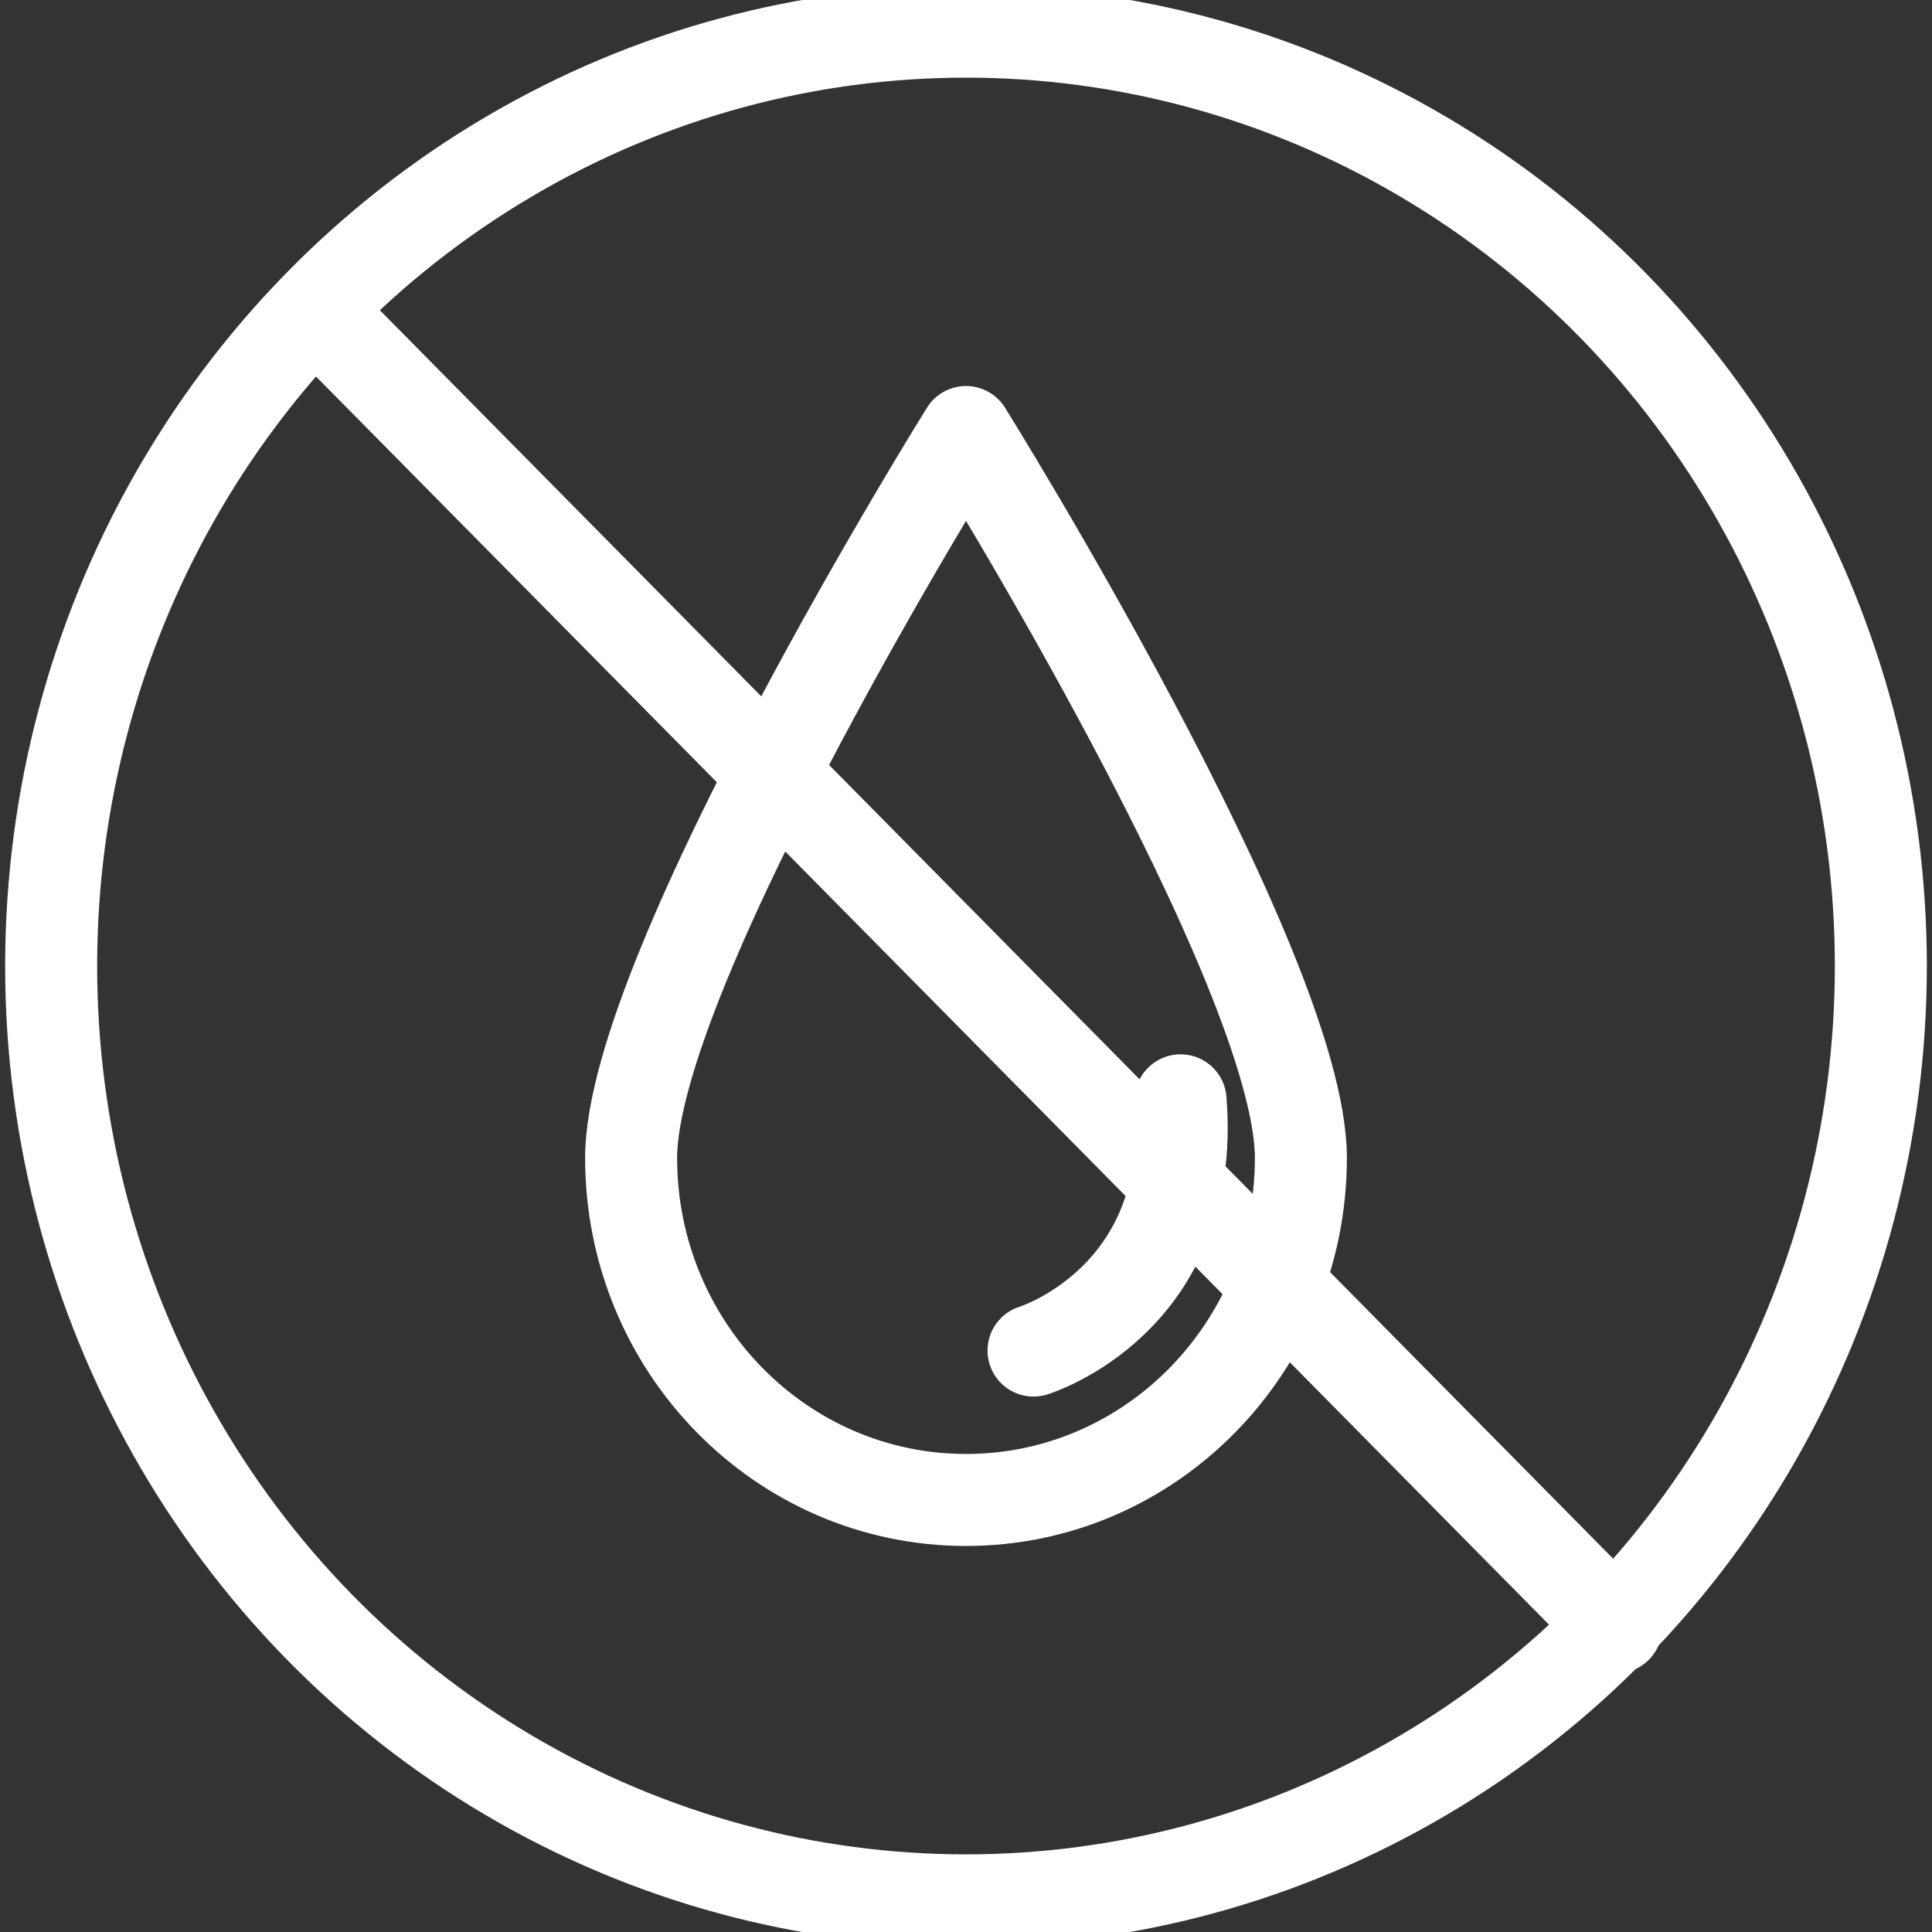 <?xml version="1.0" encoding="UTF-8"?> <svg xmlns="http://www.w3.org/2000/svg" width="105" height="105" viewBox="0 0 105 105"><rect x="0" y="0" width="105" height="105" fill="#333333" stroke="none"/><g fill="none" stroke="#ffffff" stroke-linecap="round" stroke-linejoin="round" stroke-width="5"><path d="m70.7 62.93c0 10.27-8.149 18.59-18.2 18.59s-18.2-8.324-18.2-18.59c0-10.26 18.2-39.45 18.2-39.45s18.2 29.18 18.2 39.45z"></path><path d="m56.17 73.4s8.879-2.72 7.991-13.6"></path><ellipse cx="52.5" cy="52.5" rx="49.72" ry="50.78"></ellipse><line x1="87.84" x2="17.17" y1="88.44" y2="16.9"></line></g></svg> 